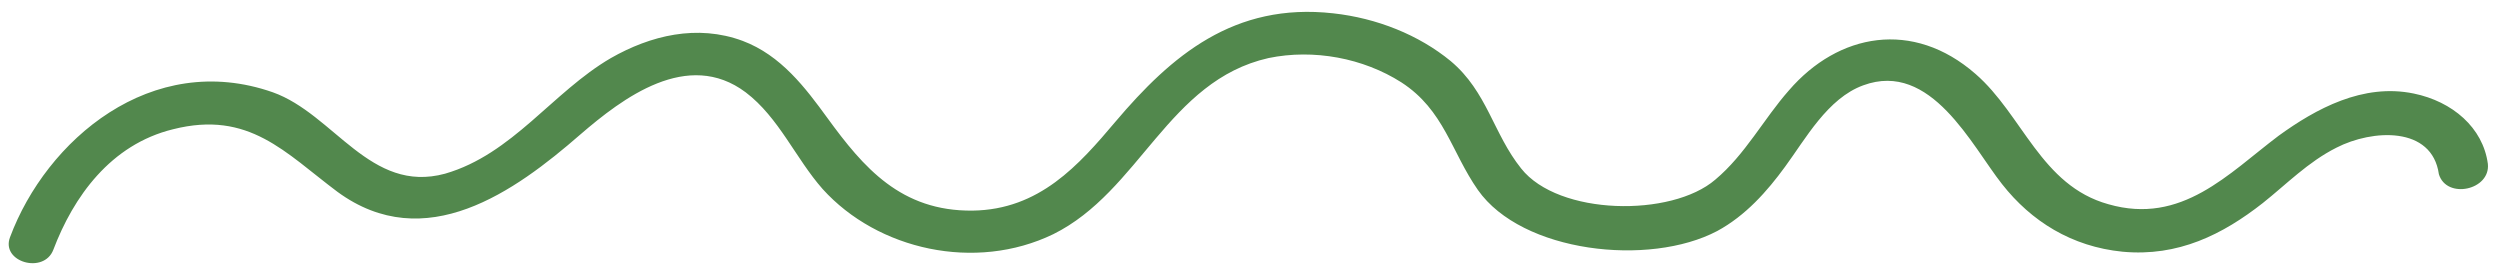 <?xml version="1.0" encoding="UTF-8"?> <svg xmlns="http://www.w3.org/2000/svg" width="151" height="16" viewBox="0 0 151 16" fill="none"> <path d="M150.267 9.898C149.976 7.709 148.122 6.126 145.789 5.649C142.727 5.015 139.882 6.566 137.623 8.204C134.606 10.475 131.78 13.611 127.345 12.335C123.272 11.203 122.172 6.94 119.321 4.465C115.544 1.165 111.036 1.998 108.051 5.459C106.523 7.188 105.42 9.328 103.605 10.849C100.955 13.133 94.13 13.028 91.879 10.177C90.19 8.072 89.837 5.551 87.625 3.692C85.698 2.107 83.163 1.095 80.529 0.805C74.531 0.134 70.747 3.369 67.378 7.345C65.157 9.974 62.787 12.664 58.746 12.721C54.412 12.768 52.154 10.116 49.982 7.136C48.65 5.307 47.176 3.341 44.857 2.469C42.102 1.449 39.287 2.143 36.89 3.512C33.367 5.568 30.96 9.312 26.881 10.491C22.359 11.72 20.177 6.891 16.477 5.574C9.15 3.009 2.792 8.465 0.605 14.329C0.039 15.828 2.657 16.579 3.223 15.081C4.435 11.888 6.675 8.732 10.452 7.807C15.045 6.646 17.232 9.231 20.381 11.585C25.68 15.466 31.103 11.562 35.04 8.134C37.614 5.913 41.536 2.947 45.042 5.578C47.046 7.099 48.061 9.577 49.686 11.416C53.009 15.096 58.911 16.423 63.617 14.145C68.847 11.554 70.548 4.88 76.617 3.507C79.353 2.942 82.344 3.509 84.643 4.975C87.229 6.649 87.655 9.172 89.264 11.472C91.922 15.261 99.603 16.122 103.717 13.955C105.438 13.025 106.738 11.552 107.818 10.071C109.051 8.398 110.385 5.936 112.541 5.153C116.633 3.645 119.096 8.813 120.925 11.121C122.683 13.361 125.126 14.898 128.2 15.203C131.567 15.518 134.258 14.159 136.674 12.263C138.108 11.125 139.403 9.784 141.122 8.919C143.291 7.807 146.896 7.602 147.308 10.521C147.769 12.055 150.432 11.488 150.267 9.898Z" fill="#52884D"></path> </svg> 
